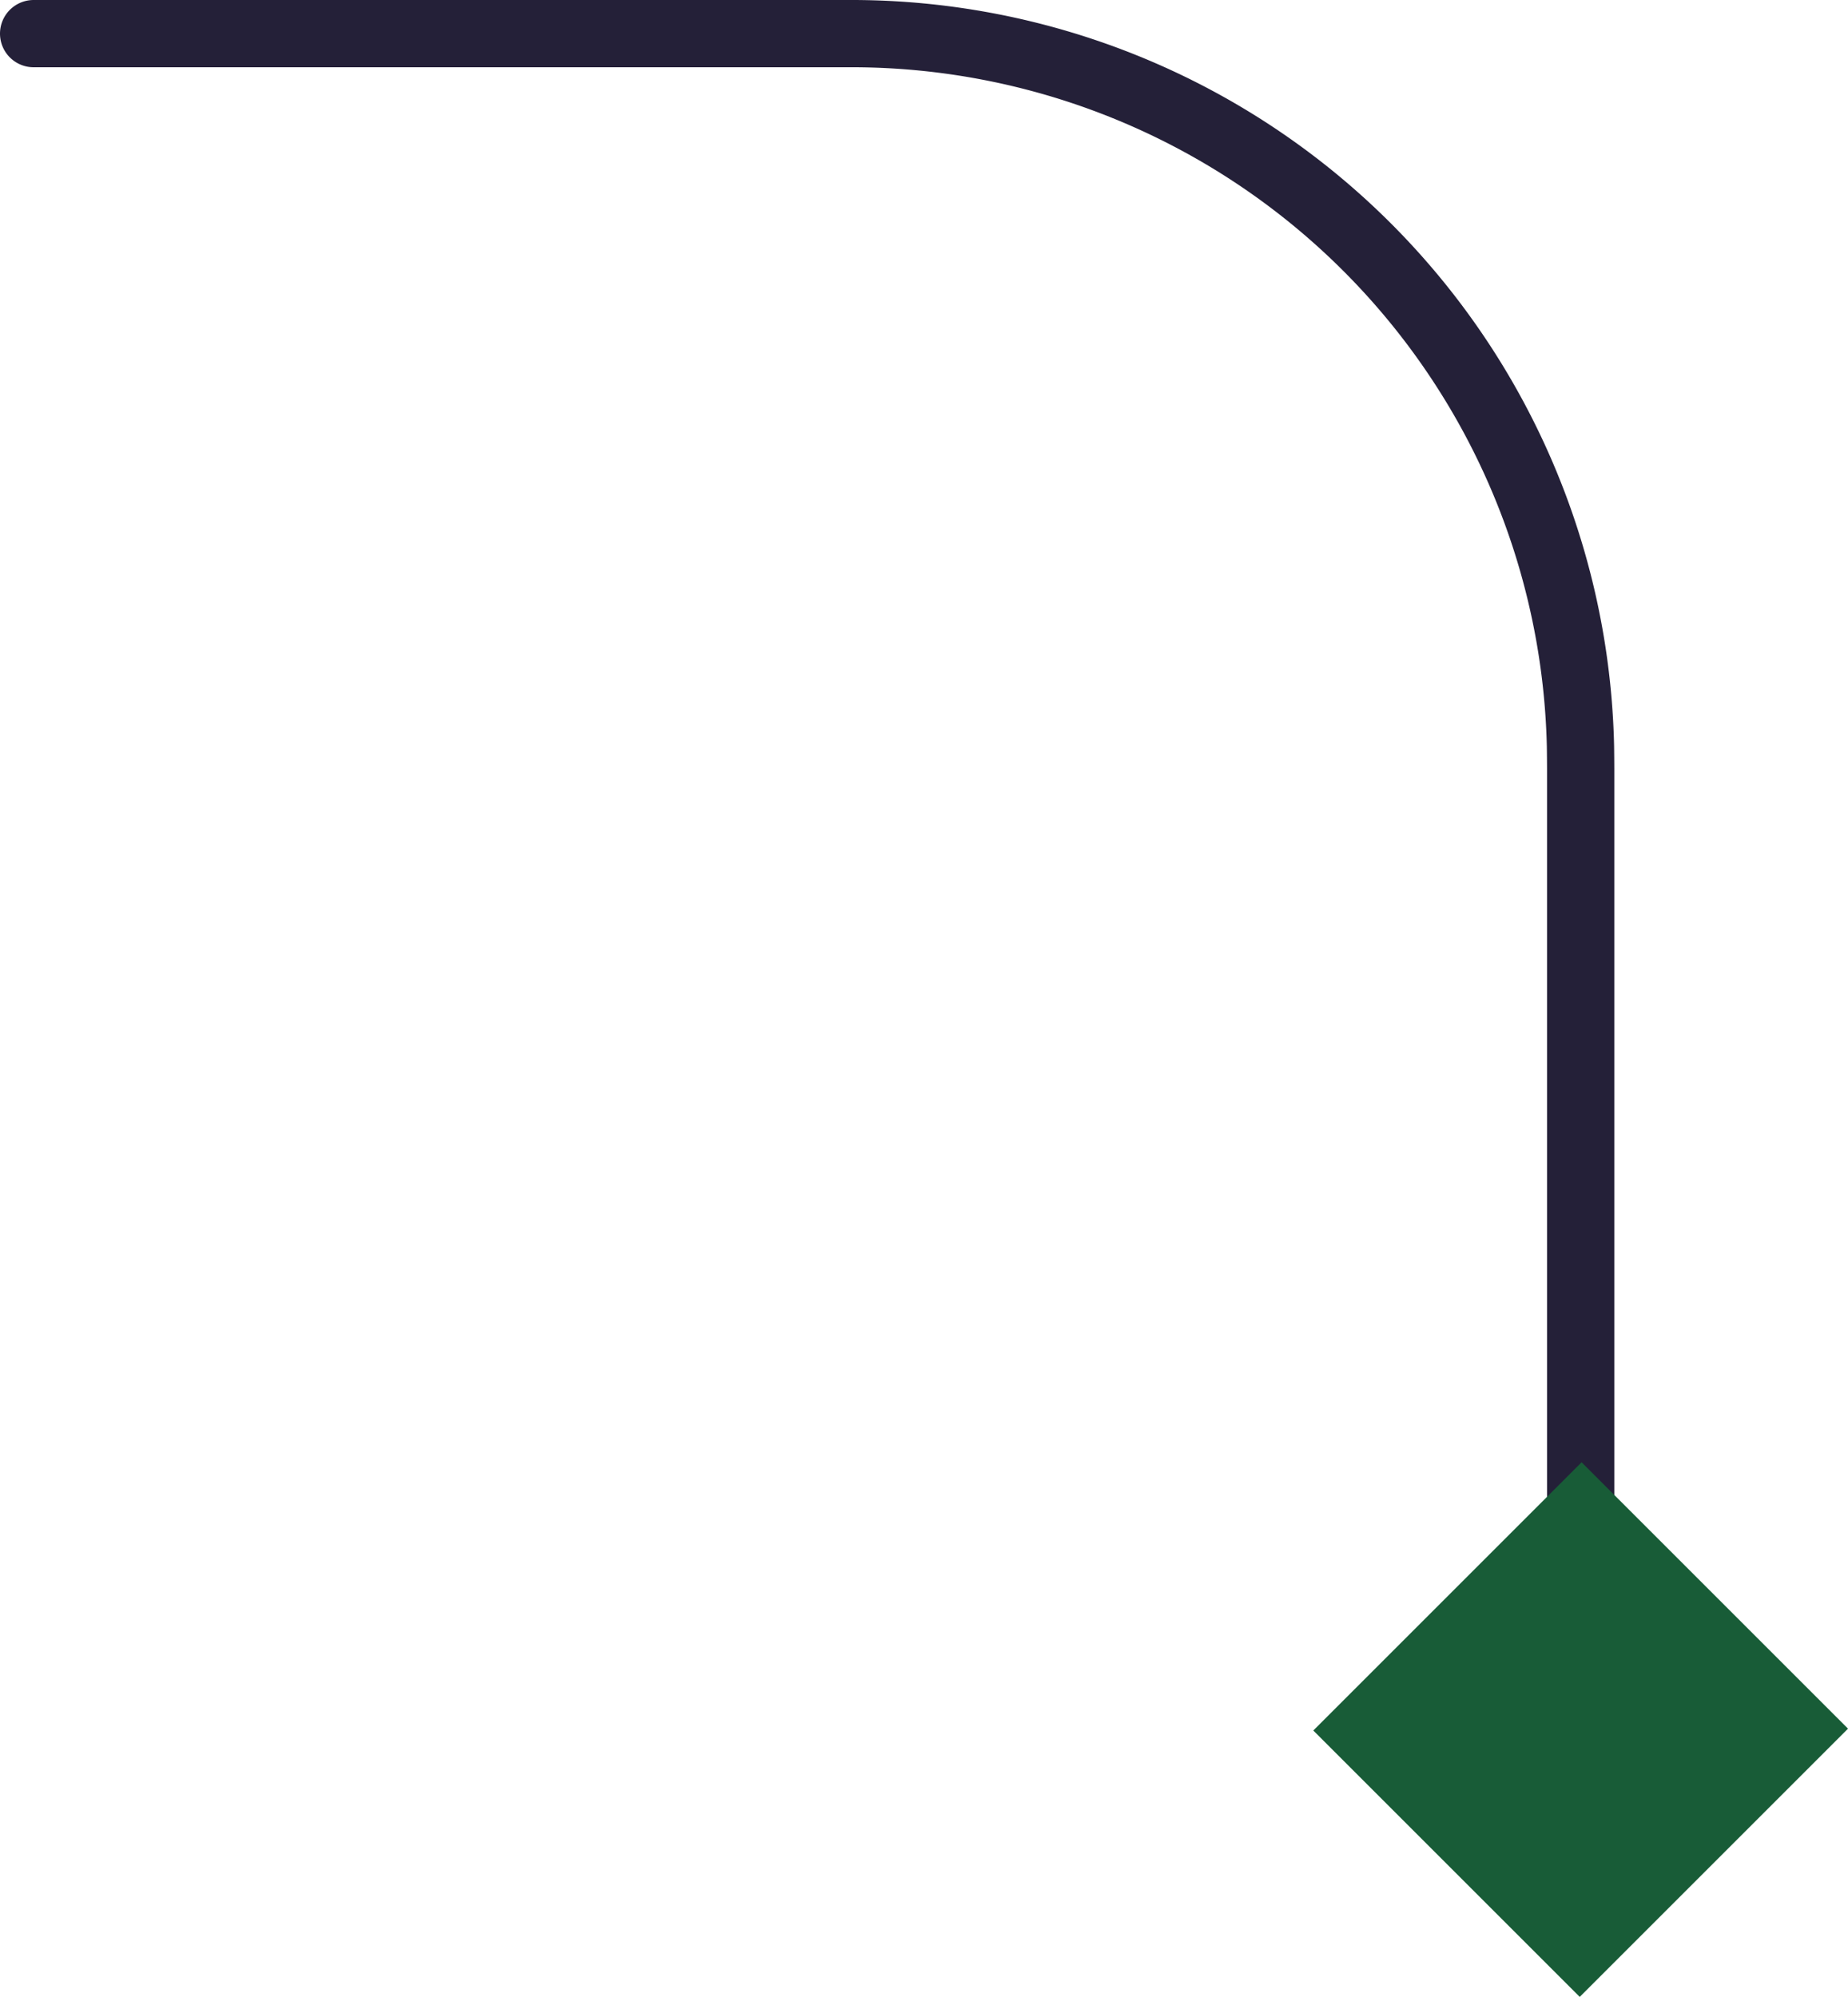 <svg xmlns="http://www.w3.org/2000/svg" width="54.95" height="59.387" viewBox="0 0 54.95 59.387">
  <g id="lines_3_mobile" transform="translate(-211 -269.423)">
    <path id="Path_105" data-name="Path 105" d="M900.594,426.185h24.254a21.68,21.68,0,0,1,21.741,21.189q.005.34.006.687v25.629" transform="translate(-688.594 -155.762)" fill="none" stroke="#242038" stroke-linecap="round" stroke-linejoin="round" stroke-width="2"/>
    <rect id="Rectangle_87" data-name="Rectangle 87" width="11.204" height="11.282" transform="translate(257.973 328.81) rotate(-135)" fill="#185c37"/>
  </g>
</svg>

